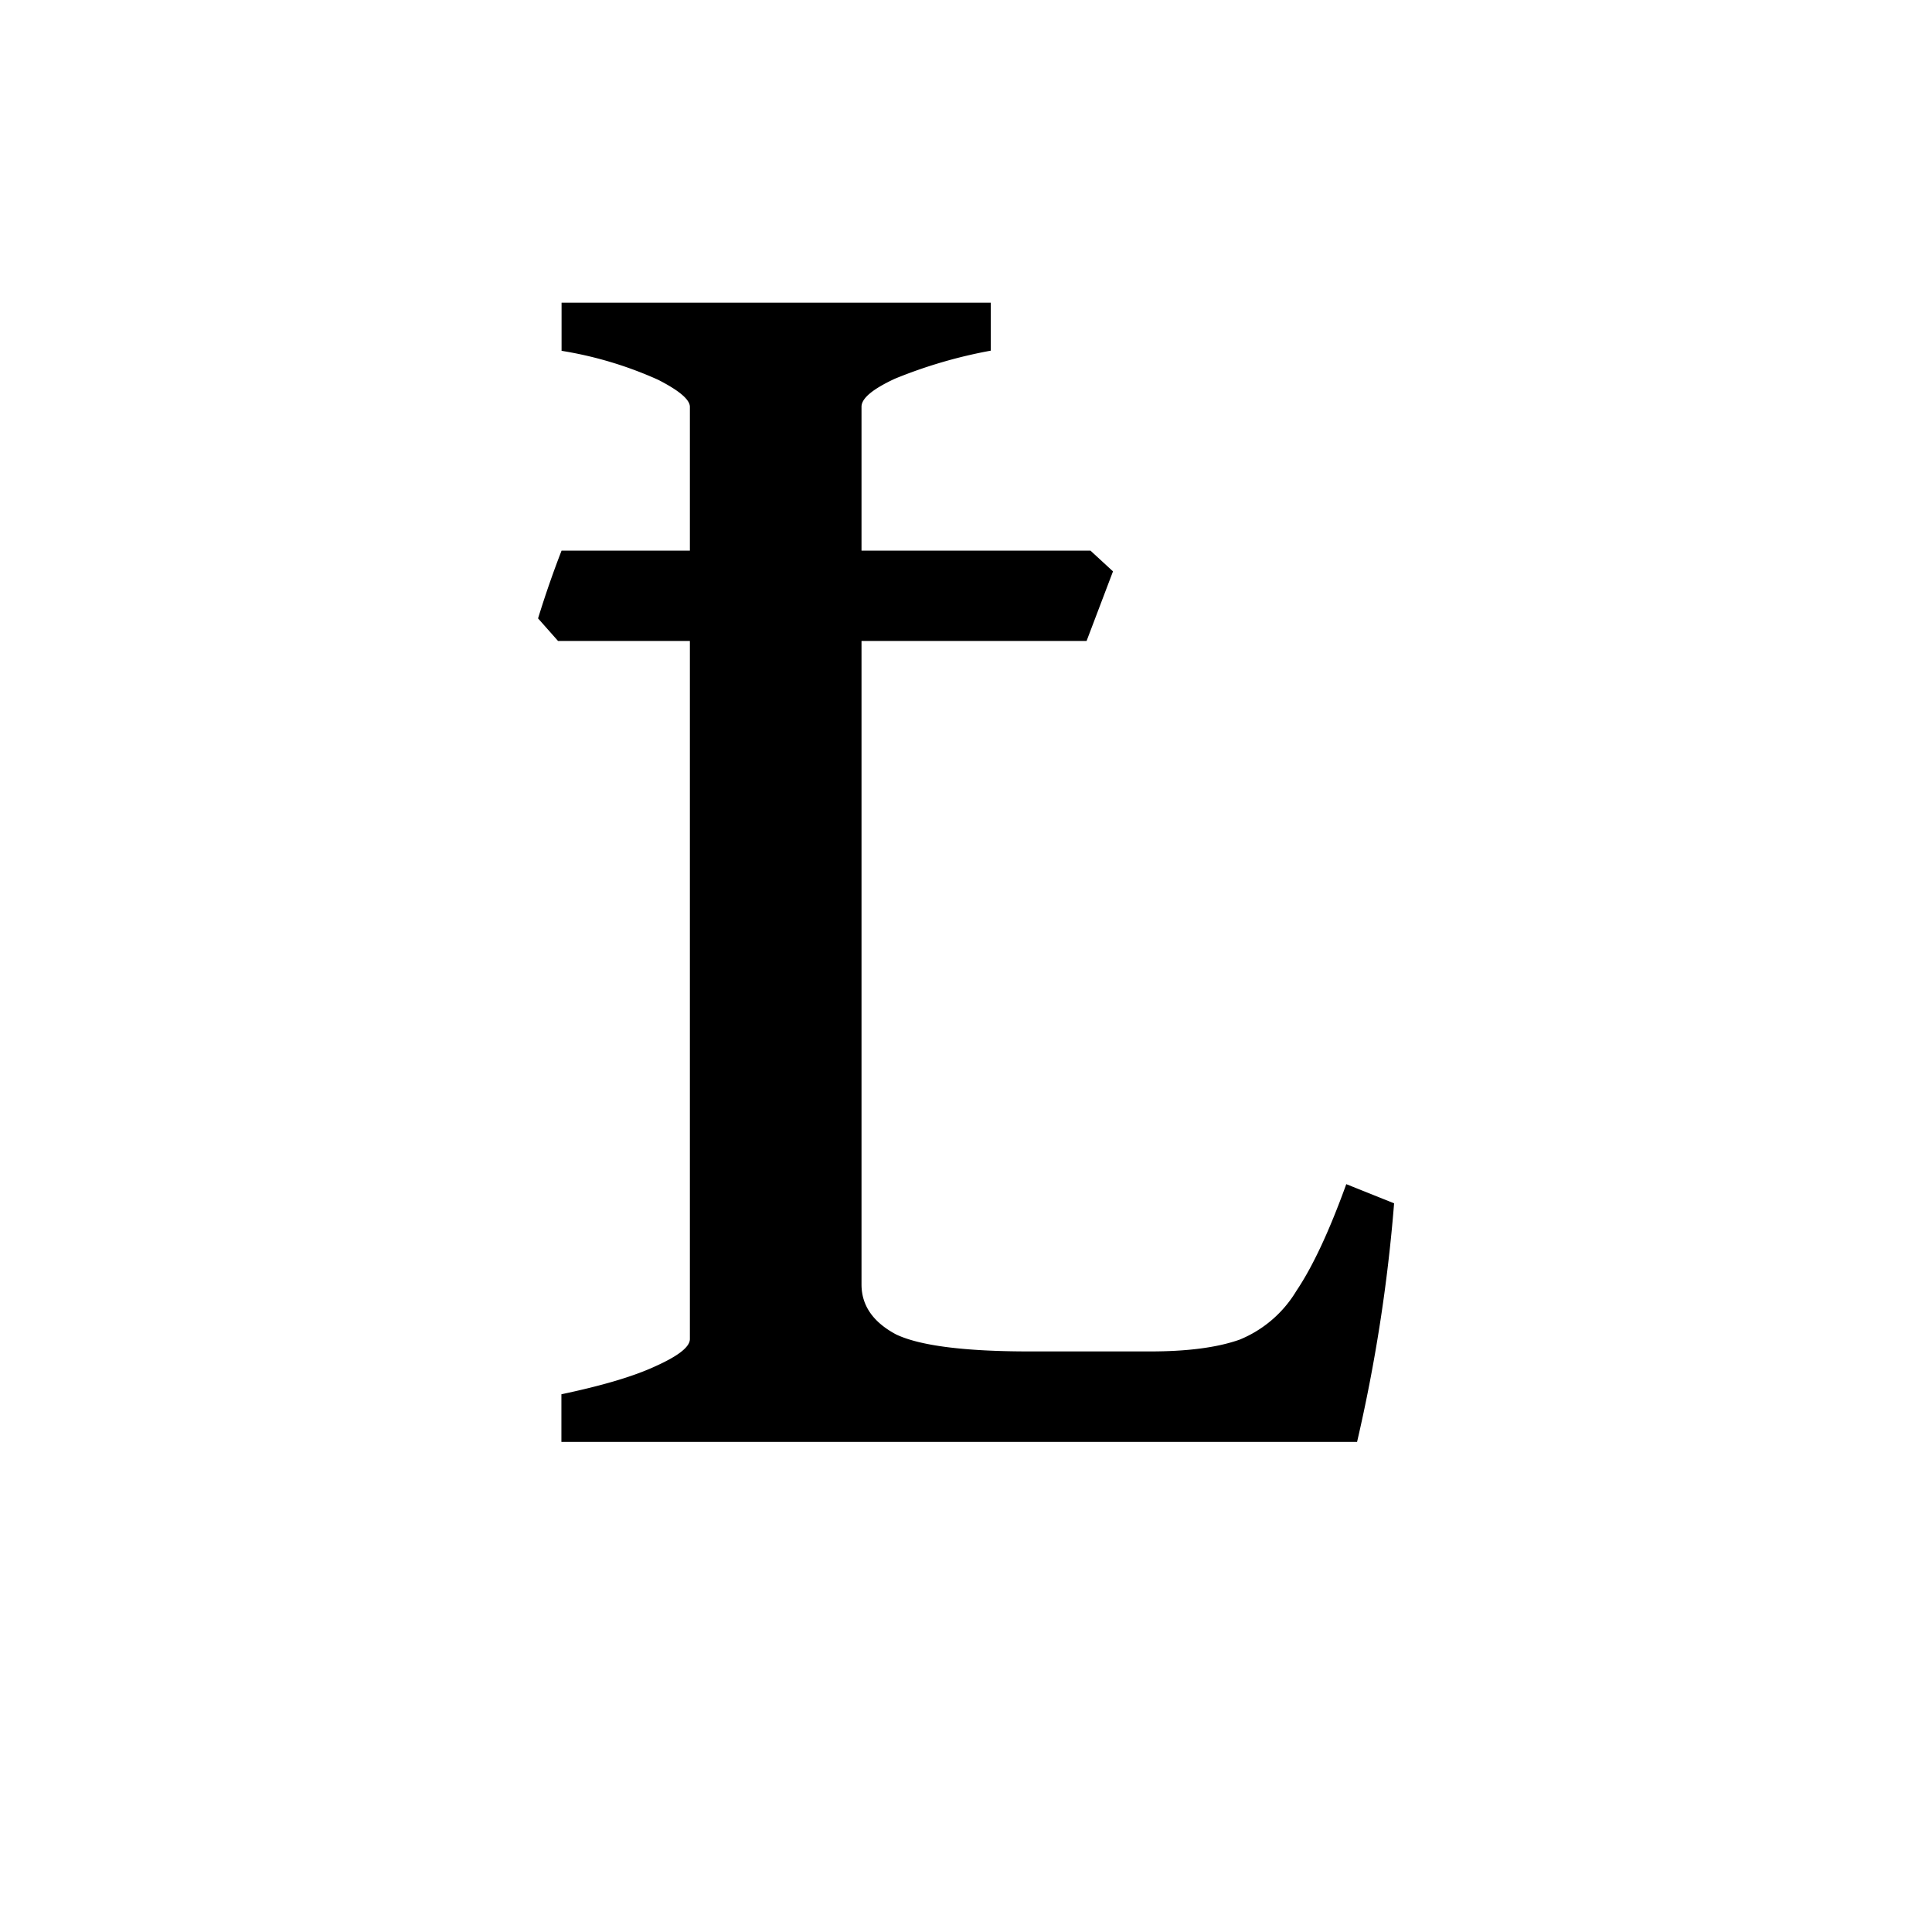 <svg width="16" height="16" viewBox="0 0 12 12" xmlns="http://www.w3.org/2000/svg"><path d="M8.659 7.474a10.104 10.104 0 0 1-.23 1.482H3.487V8.66c.251-.053.446-.11.584-.174.142-.064.214-.12.214-.169v-5.79c0-.045-.066-.101-.197-.168a2.38 2.38 0 0 0-.6-.18V1.88h2.666v.298a2.99 2.99 0 0 0-.595.174c-.138.064-.208.122-.208.174v5.452c0 .131.072.234.214.31.146.07.423.106.83.106h.748c.232 0 .417-.024.556-.073a.736.736 0 0 0 .353-.303c.101-.15.204-.37.31-.663Zm-1.91-3.493H3.466l-.124-.14a6.26 6.26 0 0 1 .146-.421h3.285l.14.129z" style="font-style:normal;font-variant:normal;font-weight:400;font-stretch:normal;font-size:11.5px;line-height:0;font-family:'Gentium Book Plus';-inkscape-font-specification:'Gentium Book Plus';font-variant-ligatures:normal;font-variant-caps:normal;font-variant-numeric:normal;font-feature-settings:normal;text-align:start;writing-mode:lr-tb;text-anchor:start;fill:#000;fill-opacity:1;stroke:none;stroke-width:.15;stroke-linecap:square;stroke-linejoin:bevel;stroke-miterlimit:4;stroke-dasharray:none;stroke-dashoffset:0;stroke-opacity:1;paint-order:markers stroke fill"/></svg>
